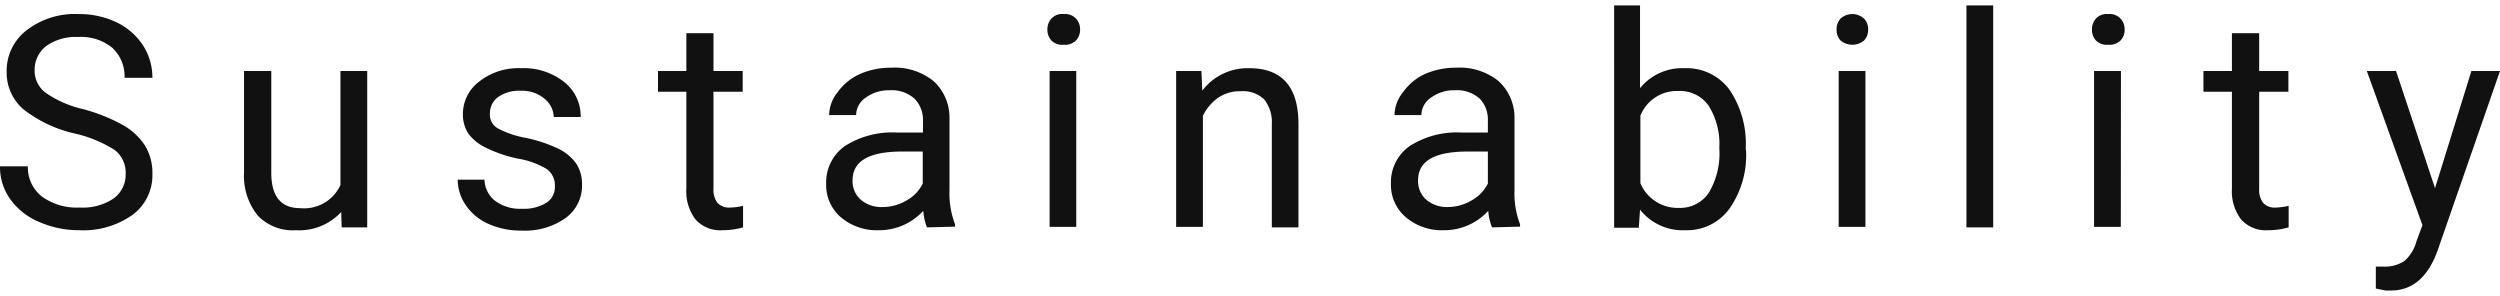 <svg xmlns="http://www.w3.org/2000/svg" viewBox="0 0 202.74 24"><title>emotional_page_title</title><g id="contents7_ttl_en"><path d="M6.07,10.83a10.49,10.49,0,0,1-4.21-2,3.92,3.92,0,0,1-1.32-3A4.14,4.14,0,0,1,2.15,2.46,6.39,6.39,0,0,1,6.34,1.14a7,7,0,0,1,3.13.68A5.24,5.24,0,0,1,11.61,3.7a4.81,4.81,0,0,1,.75,2.61H10.1a3.14,3.14,0,0,0-1-2.44A4,4,0,0,0,6.34,3a4.12,4.12,0,0,0-2.6.74,2.44,2.44,0,0,0-.93,2A2.21,2.21,0,0,0,3.7,7.52a8.69,8.69,0,0,0,3,1.32A14,14,0,0,1,10,10.16a5.08,5.08,0,0,1,1.78,1.68,4.27,4.27,0,0,1,.58,2.26,4,4,0,0,1-1.62,3.33,6.91,6.91,0,0,1-4.32,1.24A8,8,0,0,1,3.18,18,5.44,5.44,0,0,1,.83,16.15,4.49,4.49,0,0,1,0,13.49H2.26A3,3,0,0,0,3.4,15.94a4.82,4.82,0,0,0,3.06.89,4.48,4.48,0,0,0,2.73-.72,2.38,2.38,0,0,0,1-2,2.32,2.32,0,0,0-.88-1.94A10.21,10.21,0,0,0,6.07,10.83Z" fill="#111"/><path d="M27.67,17.19A4.62,4.62,0,0,1,24,18.67a3.93,3.93,0,0,1-3.08-1.17A5.11,5.11,0,0,1,19.79,14V5.76H22V14q0,2.88,2.34,2.88A3.24,3.24,0,0,0,27.61,15V5.76h2.17V18.44H27.71Z" fill="#111"/><path d="M45,15.08a1.61,1.61,0,0,0-.66-1.37,6.54,6.54,0,0,0-2.31-.84A10.82,10.82,0,0,1,39.45,12,3.81,3.81,0,0,1,38,10.86a2.8,2.8,0,0,1-.46-1.62A3.29,3.29,0,0,1,38.88,6.6a5.14,5.14,0,0,1,3.37-1.07,5.29,5.29,0,0,1,3.49,1.11,3.52,3.52,0,0,1,1.35,2.85H44.91A2,2,0,0,0,44.15,8a2.82,2.82,0,0,0-1.9-.64,3,3,0,0,0-1.86.51,1.65,1.65,0,0,0-.66,1.35,1.29,1.29,0,0,0,.62,1.18,7.64,7.64,0,0,0,2.24.77,11.91,11.91,0,0,1,2.63.86,3.9,3.9,0,0,1,1.5,1.22,3,3,0,0,1,.48,1.72,3.24,3.24,0,0,1-1.36,2.73,5.7,5.7,0,0,1-3.52,1,6.38,6.38,0,0,1-2.7-.54,4.32,4.32,0,0,1-1.83-1.5,3.66,3.66,0,0,1-.67-2.09h2.17a2.25,2.25,0,0,0,.88,1.73,3.41,3.41,0,0,0,2.15.63,3.51,3.51,0,0,0,2-.49A1.53,1.53,0,0,0,45,15.08Z" fill="#111"/><path d="M57.86,2.69V5.76h2.37V7.44H57.86v7.87a1.74,1.74,0,0,0,.32,1.14,1.31,1.31,0,0,0,1.08.38,4.81,4.81,0,0,0,1-.14v1.75a6.16,6.16,0,0,1-1.67.23,2.68,2.68,0,0,1-2.19-.88,3.76,3.76,0,0,1-.74-2.49V7.44h-2.3V5.76h2.3V2.69Z" fill="#111"/><path d="M75.17,18.44a4.88,4.88,0,0,1-.3-1.34,4.83,4.83,0,0,1-3.61,1.57,4.49,4.49,0,0,1-3.08-1.06A3.42,3.42,0,0,1,67,14.92a3.59,3.59,0,0,1,1.51-3.07,7.11,7.11,0,0,1,4.24-1.1h2.1v-1A2.42,2.42,0,0,0,74.16,8a2.76,2.76,0,0,0-2-.68,3.15,3.15,0,0,0-1.94.59,1.71,1.71,0,0,0-.79,1.42H67.24a3,3,0,0,1,.68-1.84A4.47,4.47,0,0,1,69.74,6a6.23,6.23,0,0,1,2.54-.51,5,5,0,0,1,3.43,1.09,4,4,0,0,1,1.29,3v5.83a7.07,7.07,0,0,0,.45,2.78v.19Zm-3.59-1.65a3.82,3.82,0,0,0,1.93-.53,3.16,3.16,0,0,0,1.32-1.37v-2.6H73.14c-2.66,0-4,.77-4,2.33a2,2,0,0,0,.68,1.59A2.59,2.59,0,0,0,71.58,16.79Z" fill="#111"/><path d="M84.94,2.4a1.3,1.3,0,0,1,.32-.89,1.19,1.19,0,0,1,1-.37,1.21,1.21,0,0,1,1,.37,1.26,1.26,0,0,1,.33.89,1.25,1.25,0,0,1-.33.88,1.27,1.27,0,0,1-1,.35,1.25,1.25,0,0,1-1-.35A1.29,1.29,0,0,1,84.94,2.4Zm2.34,16H85.12V5.76h2.16Z" fill="#111"/><path d="M97.43,5.76l.07,1.59a4.62,4.62,0,0,1,3.8-1.82q4,0,4,4.53v8.38h-2.16V10.05a2.93,2.93,0,0,0-.63-2,2.51,2.51,0,0,0-1.92-.65,3.09,3.09,0,0,0-1.85.56A3.79,3.79,0,0,0,97.55,9.4v9H95.38V5.76Z" fill="#111"/><path d="M121,18.44a4.46,4.46,0,0,1-.31-1.34,4.83,4.83,0,0,1-3.61,1.57A4.49,4.49,0,0,1,114,17.61a3.42,3.42,0,0,1-1.2-2.69,3.59,3.59,0,0,1,1.51-3.07,7.11,7.11,0,0,1,4.24-1.1h2.11v-1A2.43,2.43,0,0,0,120,8a2.76,2.76,0,0,0-2-.68,3.15,3.15,0,0,0-1.94.59,1.71,1.71,0,0,0-.79,1.42h-2.18a3,3,0,0,1,.68-1.84A4.47,4.47,0,0,1,115.56,6a6.23,6.23,0,0,1,2.54-.51,5,5,0,0,1,3.43,1.09,4,4,0,0,1,1.29,3v5.83a7.07,7.07,0,0,0,.45,2.78v.19Zm-3.6-1.65a3.82,3.82,0,0,0,1.93-.53,3.24,3.24,0,0,0,1.33-1.37v-2.6H119c-2.66,0-4,.77-4,2.33a2,2,0,0,0,.68,1.59A2.59,2.59,0,0,0,117.4,16.79Z" fill="#111"/><path d="M141.6,12.24a7.55,7.55,0,0,1-1.34,4.67,4.24,4.24,0,0,1-3.58,1.76A4.41,4.41,0,0,1,133,17l-.1,1.47h-2V.44H133V7.15a4.41,4.41,0,0,1,3.62-1.62,4.31,4.31,0,0,1,3.63,1.74,7.77,7.77,0,0,1,1.32,4.78ZM139.43,12a5.88,5.88,0,0,0-.86-3.42,2.84,2.84,0,0,0-2.46-1.2,3.18,3.18,0,0,0-3.08,2v5.48a3.28,3.28,0,0,0,3.11,2,2.81,2.81,0,0,0,2.42-1.2A6.24,6.24,0,0,0,139.43,12Z" fill="#111"/><path d="M148.94,2.4a1.25,1.25,0,0,1,.32-.89,1.42,1.42,0,0,1,1.91,0,1.26,1.26,0,0,1,.33.89,1.25,1.25,0,0,1-.33.88,1.48,1.48,0,0,1-1.91,0A1.24,1.24,0,0,1,148.94,2.4Zm2.34,16h-2.17V5.76h2.17Z" fill="#111"/><path d="M161.64,18.44h-2.17V.44h2.17Z" fill="#111"/><path d="M169.65,2.4a1.3,1.3,0,0,1,.32-.89,1.19,1.19,0,0,1,1-.37,1.21,1.21,0,0,1,1,.37,1.26,1.26,0,0,1,.33.89,1.25,1.25,0,0,1-.33.88,1.27,1.27,0,0,1-1,.35,1.25,1.25,0,0,1-1-.35A1.29,1.29,0,0,1,169.65,2.4Zm2.34,16h-2.17V5.76H172Z" fill="#111"/><path d="M183.21,2.69V5.76h2.37V7.44h-2.37v7.87a1.74,1.74,0,0,0,.32,1.14,1.3,1.3,0,0,0,1.07.38,4.89,4.89,0,0,0,1-.14v1.75a6.16,6.16,0,0,1-1.67.23,2.68,2.68,0,0,1-2.19-.88A3.76,3.76,0,0,1,181,15.3V7.44h-2.31V5.76H181V2.69Z" fill="#111"/><path d="M197.47,15.26l2.95-9.5h2.32L197.65,20.4q-1.18,3.17-3.77,3.16l-.41,0-.8-.16V21.62l.58,0a2.93,2.93,0,0,0,1.72-.44,3.2,3.2,0,0,0,1-1.63l.48-1.29L191.94,5.76h2.37Z" fill="#111"/></g></svg>